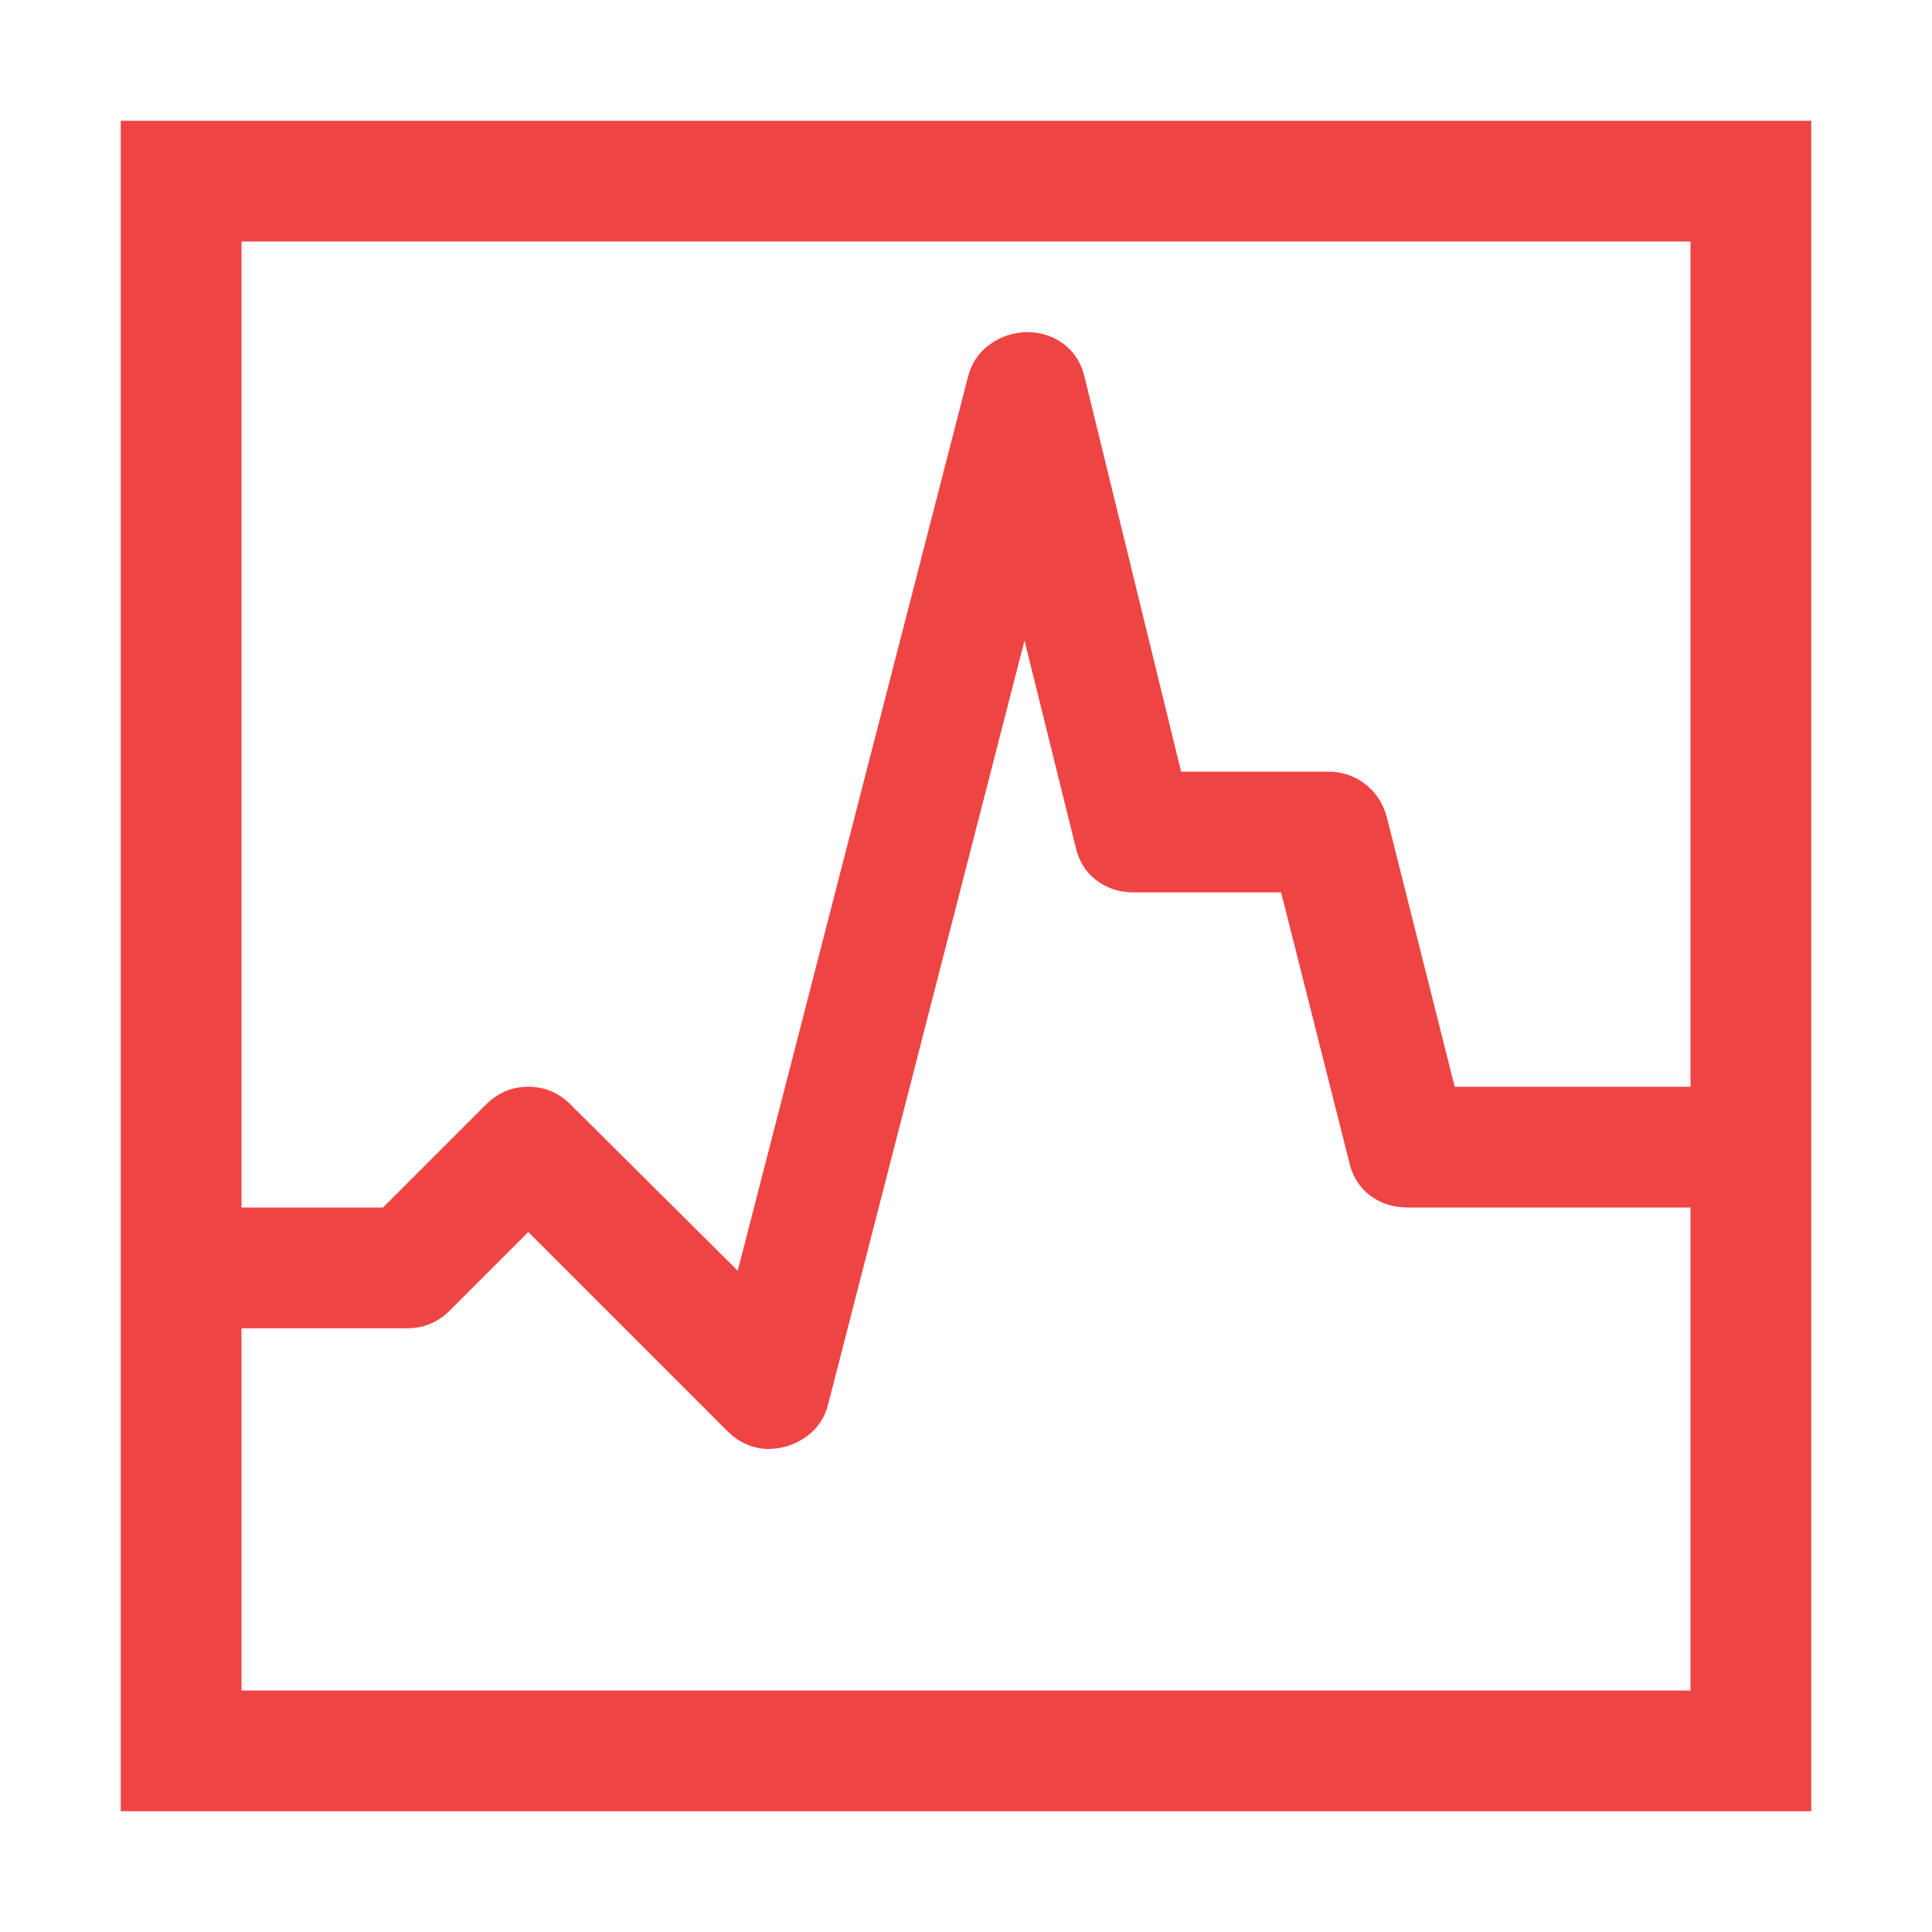 <svg width="64" height="64" viewBox="0 0 64 64" fill="none" xmlns="http://www.w3.org/2000/svg">
<g id="fluent-mdl2:diagnostic">
<path id="Vector" d="M60 4V60H4V4H60ZM8 8V40H12.688L16.094 36.594C16.49 36.198 16.958 36 17.5 36C18.042 36 18.51 36.198 18.906 36.594L24.438 42.094L32.062 12.5C32.167 12.062 32.396 11.708 32.75 11.438C33.104 11.167 33.521 11.021 34 11C34.479 11 34.896 11.135 35.25 11.406C35.604 11.677 35.833 12.052 35.938 12.531L39.125 25.562H44C44.458 25.562 44.865 25.698 45.219 25.969C45.573 26.24 45.812 26.604 45.938 27.062L48.188 36H56V8H8ZM56 56V40H46.625C46.146 40 45.729 39.865 45.375 39.594C45.021 39.323 44.792 38.948 44.688 38.469L42.438 29.562H37.562C37.083 29.562 36.667 29.427 36.312 29.156C35.958 28.885 35.729 28.51 35.625 28.031L33.938 21.219L27.438 46.5C27.333 46.938 27.104 47.292 26.75 47.562C26.396 47.833 25.979 47.979 25.5 48C24.958 48 24.49 47.802 24.094 47.406L17.5 40.812L14.906 43.406C14.51 43.802 14.042 44 13.5 44H8V56H56Z" fill="#EF4444"/>
</g>
</svg>
